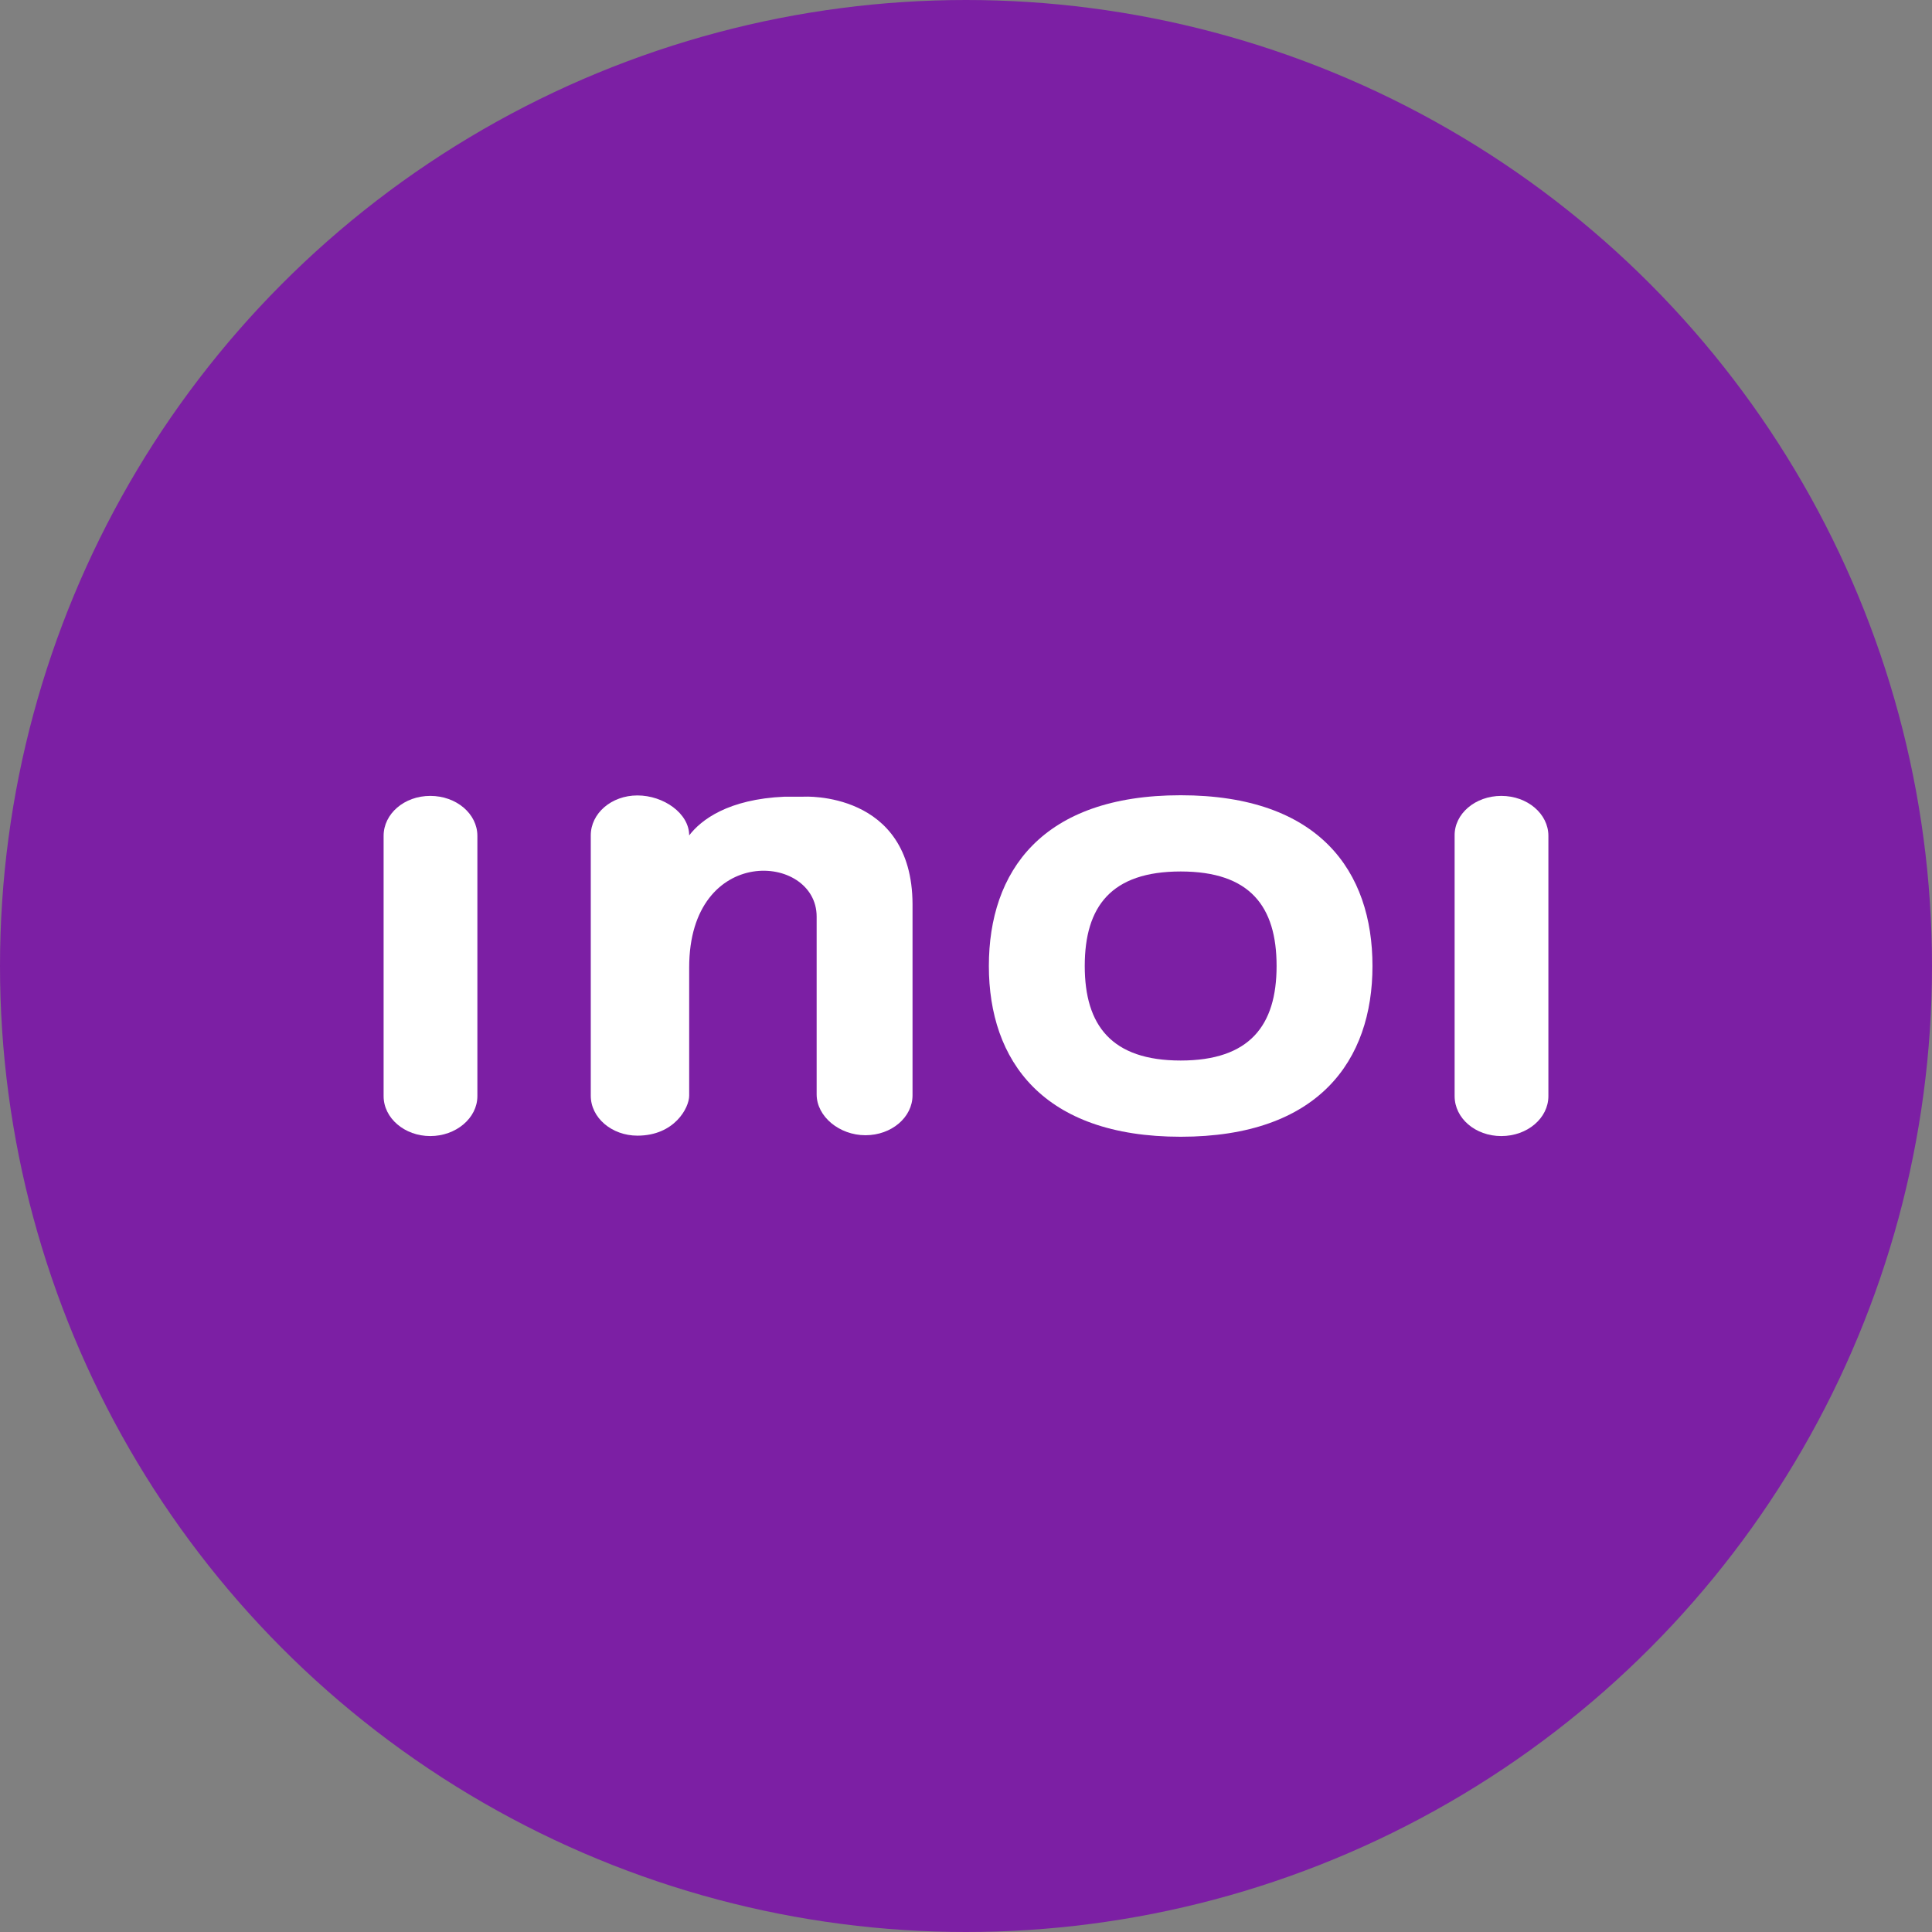 <svg xmlns="http://www.w3.org/2000/svg" id="Layer_2" data-name="Layer 2" viewBox="0 0 512 512"><rect x="0" y="0" width="512" height="512" fill="#808080" stroke="none"/><defs><style>      .cls-1 {        fill: #7c1fa4;      }      .cls-2 {        fill: #fff;      }    </style></defs><g id="inoi_logo" data-name="inoi logo"><g><circle class="cls-1" cx="256" cy="256" r="256"></circle><g id="inoi_logo-2" data-name="inoi_logo"><path class="cls-2" d="M397.86,210.92c-6.91,0-12.48,4.75-12.37,10.59v68.97c0,5.85,5.46,10.59,12.37,10.59s12.48-4.75,12.48-10.59v-68.97c0-5.85-5.57-10.59-12.48-10.59Z"></path><path class="cls-2" d="M312.89,210.75c-36.78,0-50.83,20.2-50.83,45.25s14.27,45.25,50.83,45.25,50.83-20.2,50.83-45.25-14.05-45.25-50.83-45.25ZM312.89,281.05c-18.28,0-25.42-9.27-25.42-25.05s7.02-25.05,25.42-25.05,25.42,9.27,25.42,25.05-7.14,25.05-25.42,25.05Z"></path><path class="cls-2" d="M212.96,211.13h-5.02c-15.05.66-22.18,6.18-25.3,10.26,0-5.85-6.8-10.59-13.71-10.59s-12.37,4.75-12.37,10.59v68.98c0,5.85,5.57,10.59,12.37,10.59,9.81,0,13.71-7.39,13.71-10.59v-33.99c0-32.89,33.78-30.35,33.78-13.47v47.12c0,5.85,6.02,10.82,12.93,10.82s12.48-4.75,12.48-10.59v-50.66c-.11-30.13-28.87-28.47-28.87-28.47Z"></path><path class="cls-2" d="M114.03,210.92c-6.91,0-12.37,4.75-12.37,10.59v68.97c0,5.85,5.57,10.59,12.37,10.59s12.48-4.75,12.48-10.59v-68.97c0-5.85-5.57-10.59-12.48-10.59Z"></path></g></g></g></svg>